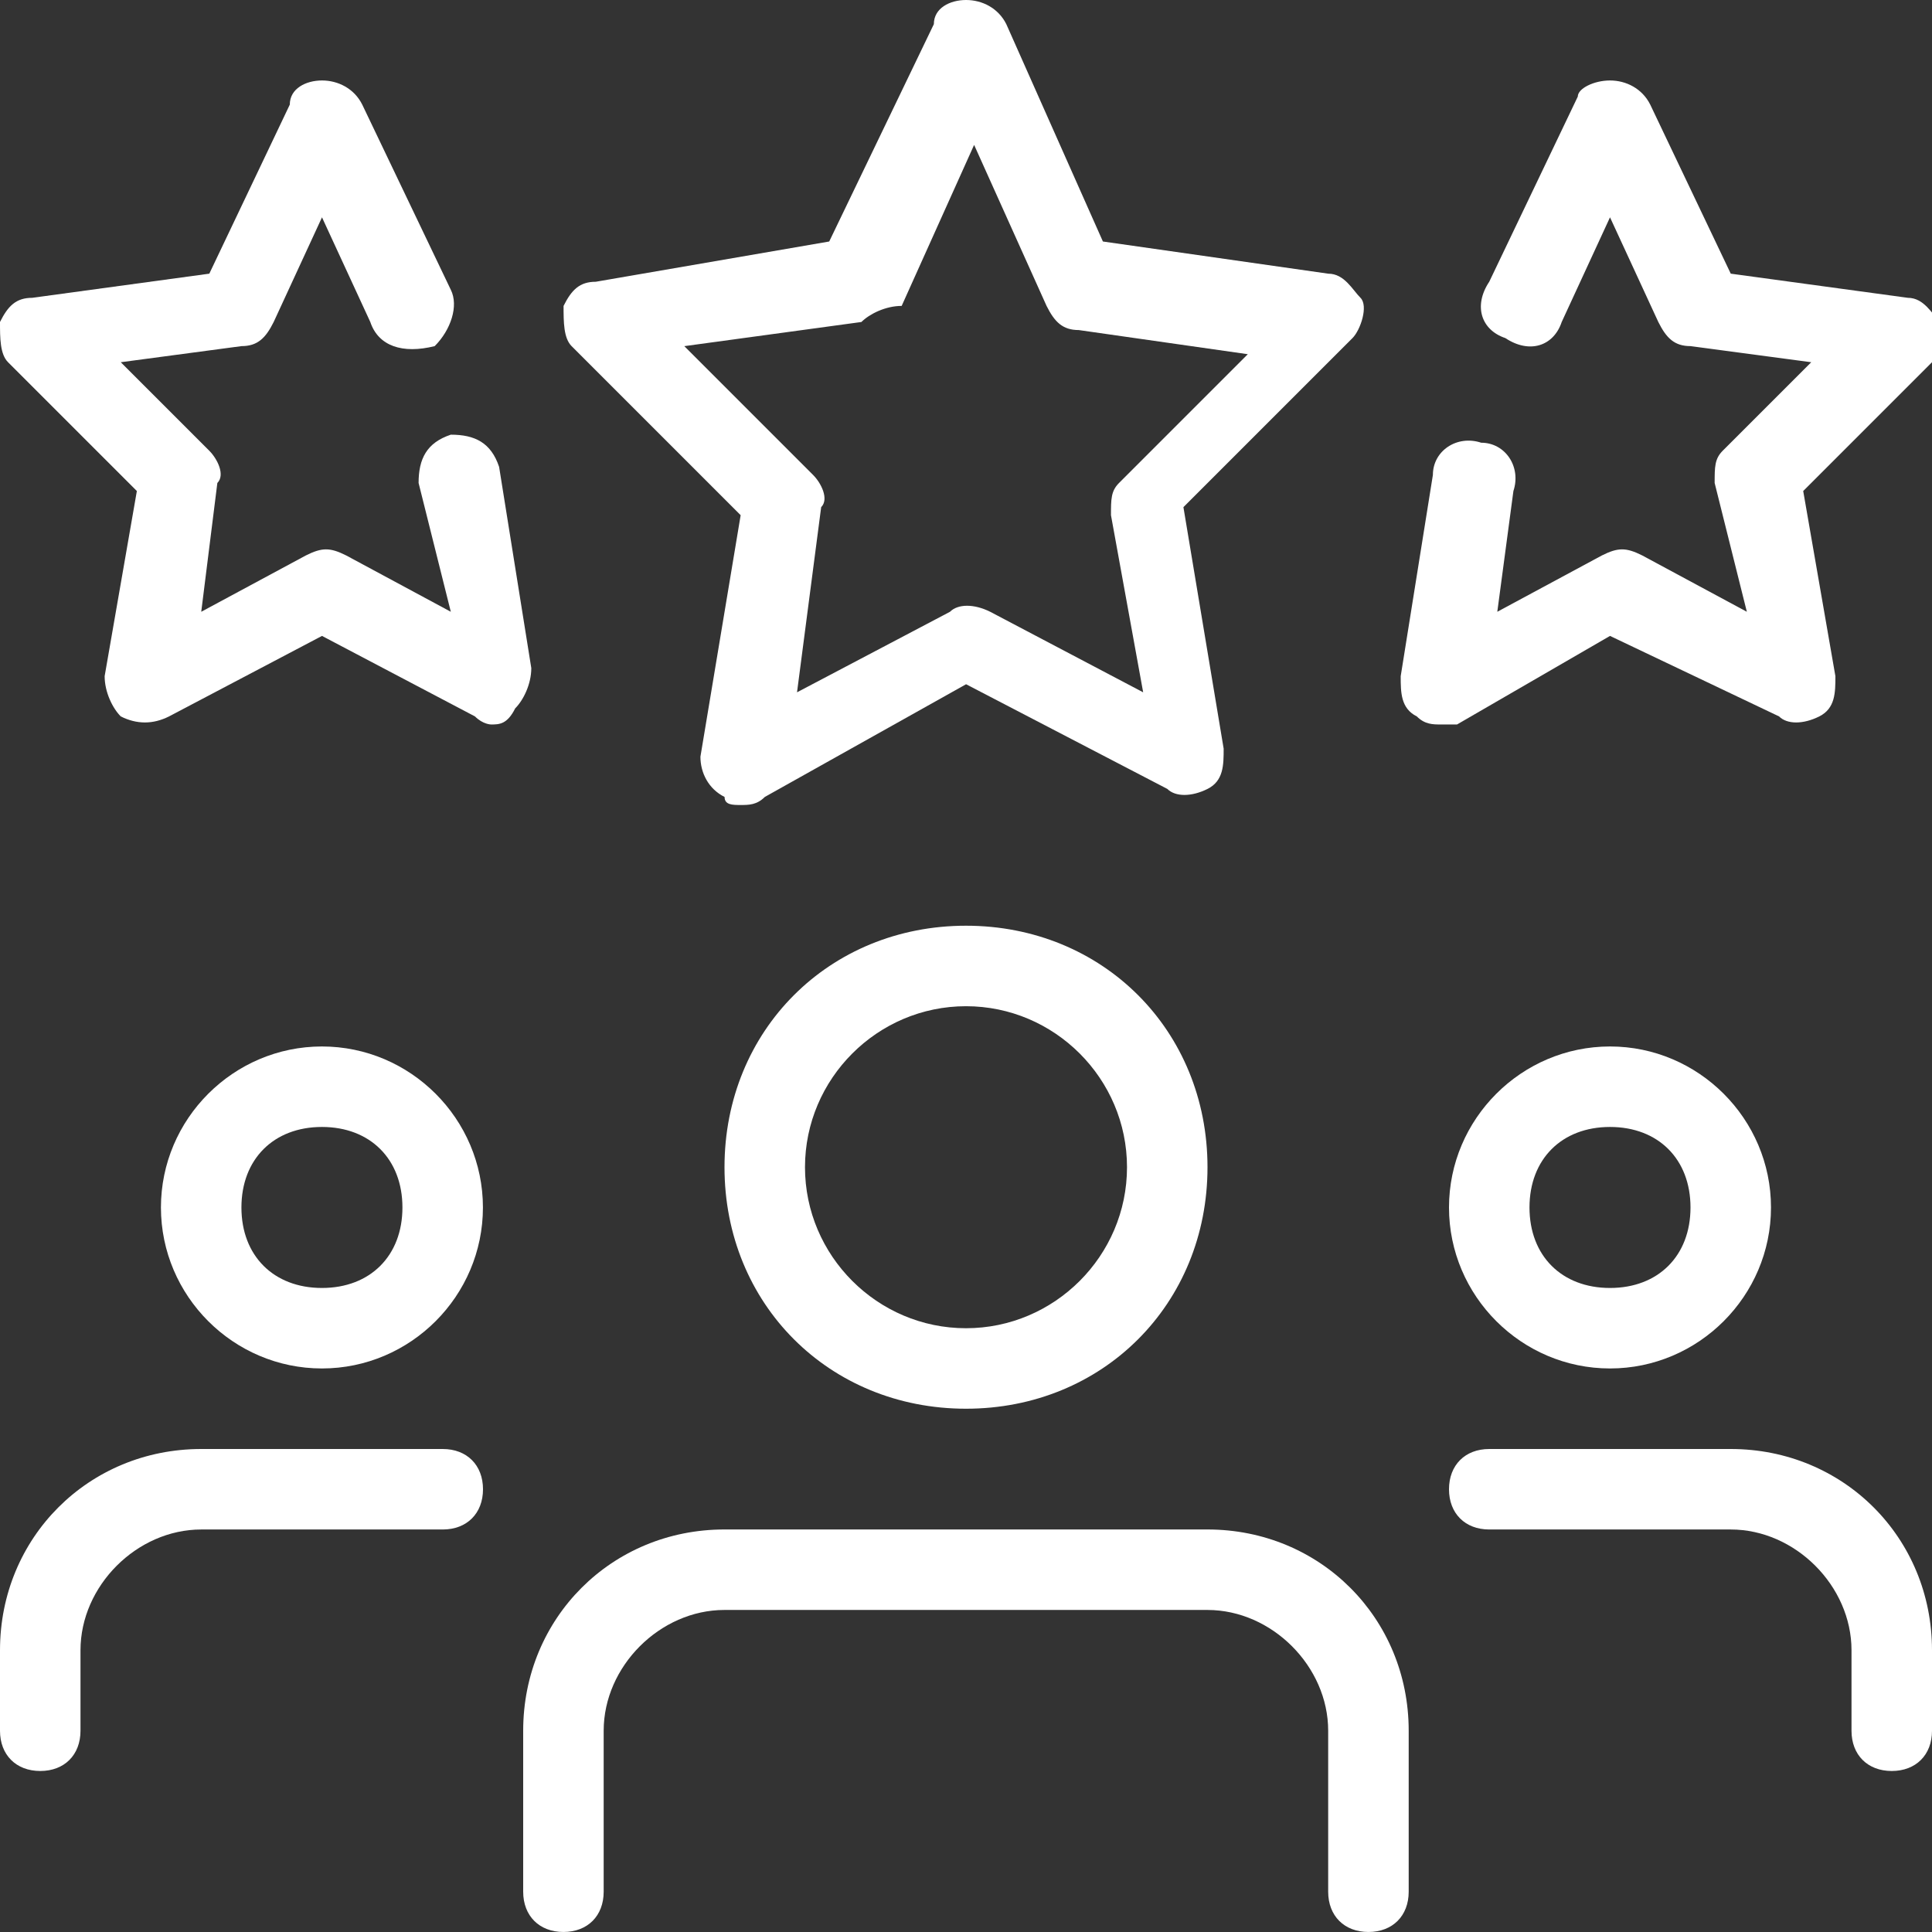<svg width="80" height="80" viewBox="0 0 80 80" fill="none" xmlns="http://www.w3.org/2000/svg">
<rect x="0" y="0" width="80" height="80" fill="#333333" stroke="none"/>
<g clip-path="url(#clip0_2129_1235)">
<path d="M66.667 56.665C63 56.665 60 53.665 60 49.999C60 46.332 63 43.332 66.667 43.332C70.333 43.332 73.333 46.332 73.333 49.999C73.333 53.665 70.333 56.665 66.667 56.665ZM66.667 46.665C64.667 46.665 63.333 47.999 63.333 49.999C63.333 51.999 64.667 53.332 66.667 53.332C68.667 53.332 70 51.999 70 49.999C70 47.999 68.667 46.665 66.667 46.665Z" fill="white"/>
<path d="M78.333 73.333C77.333 73.333 76.667 72.667 76.667 71.667V68.333C76.667 65.667 74.333 63.333 71.667 63.333H61.667C60.667 63.333 60 62.667 60 61.667C60 60.667 60.667 60 61.667 60H71.667C76.333 60 80 63.667 80 68.333V71.667C80 72.667 79.333 73.333 78.333 73.333Z" fill="white"/>
<path d="M13.331 56.665C9.664 56.665 6.664 53.665 6.664 49.999C6.664 46.332 9.664 43.332 13.331 43.332C16.997 43.332 19.997 46.332 19.997 49.999C19.997 53.665 16.997 56.665 13.331 56.665ZM13.331 46.665C11.331 46.665 9.997 47.999 9.997 49.999C9.997 51.999 11.331 53.332 13.331 53.332C15.331 53.332 16.664 51.999 16.664 49.999C16.664 47.999 15.331 46.665 13.331 46.665Z" fill="white"/>
<path d="M1.667 73.333C0.667 73.333 0 72.667 0 71.667V68.333C0 63.667 3.667 60 8.333 60H18.333C19.333 60 20 60.667 20 61.667C20 62.667 19.333 63.333 18.333 63.333H8.333C5.667 63.333 3.333 65.667 3.333 68.333V71.667C3.333 72.667 2.667 73.333 1.667 73.333Z" fill="white"/>
<path d="M40 58.332C34.333 58.332 30 53.999 30 48.332C30 42.665 34.333 38.332 40 38.332C45.667 38.332 50 42.665 50 48.332C50 53.999 45.667 58.332 40 58.332ZM40 41.665C36.333 41.665 33.333 44.665 33.333 48.332C33.333 51.999 36.333 54.999 40 54.999C43.667 54.999 46.667 51.999 46.667 48.332C46.667 44.665 43.667 41.665 40 41.665Z" fill="white"/>
<path d="M56.664 79.999C55.664 79.999 54.997 79.332 54.997 78.332V71.665C54.997 68.999 52.664 66.665 49.997 66.665H29.997C27.331 66.665 24.997 68.999 24.997 71.665V78.332C24.997 79.332 24.331 79.999 23.331 79.999C22.331 79.999 21.664 79.332 21.664 78.332V71.665C21.664 66.999 25.331 63.332 29.997 63.332H49.997C54.664 63.332 58.331 66.999 58.331 71.665V78.332C58.331 79.332 57.664 79.999 56.664 79.999Z" fill="white"/>
<path d="M30.669 33.333C30.336 33.333 30.003 33.333 30.003 33C29.336 32.667 29.003 32 29.003 31.333L30.669 21.333L23.669 14.333C23.336 14 23.336 13.333 23.336 12.667C23.669 12 24.003 11.667 24.669 11.667L34.336 10L38.669 1C38.669 0.333 39.336 0 40.003 0C40.669 0 41.336 0.333 41.669 1L45.669 10L55.003 11.333C55.669 11.333 56.003 12 56.336 12.333C56.669 12.667 56.336 13.667 56.003 14L49.003 21L50.669 31C50.669 31.667 50.669 32.333 50.003 32.667C49.336 33 48.669 33 48.336 32.667L40.003 28.333L31.669 33C31.336 33.333 31.003 33.333 30.669 33.333ZM28.336 14.333L33.669 19.667C34.003 20 34.336 20.667 34.003 21L33.003 28.667L39.336 25.333C39.669 25 40.336 25 41.003 25.333L47.336 28.667L46.003 21.333C46.003 20.667 46.003 20.333 46.336 20L51.669 14.667L44.669 13.667C44.003 13.667 43.669 13.333 43.336 12.667L40.336 6L37.336 12.667C36.669 12.667 36.003 13 35.669 13.333L28.336 14.333Z" fill="white"/>
<path d="M59.667 29.999C59.333 29.999 59 29.999 58.667 29.665C58 29.332 58 28.665 58 27.999L59.333 19.665C59.333 18.665 60.333 17.999 61.333 18.332C62.333 18.332 63 19.332 62.667 20.332L62 25.332L66.333 22.999C67 22.665 67.333 22.665 68 22.999L72.333 25.332L71 19.999C71 19.332 71 18.999 71.333 18.665L75 14.999L70 14.332C69.333 14.332 69 13.999 68.667 13.332L66.667 8.999L64.667 13.332C64.333 14.332 63.333 14.665 62.333 13.999C61.333 13.665 61 12.665 61.667 11.665L65.333 3.999C65.333 3.665 66 3.332 66.667 3.332C67.333 3.332 68 3.665 68.333 4.332L71.667 11.332L79 12.332C79.667 12.332 80 12.999 80.333 13.332C80.667 13.999 80.333 14.665 80 14.999L74.667 20.332L76 27.999C76 28.665 76 29.332 75.333 29.665C74.667 29.999 74 29.999 73.667 29.665L66.667 26.332L60.333 29.999C60 29.999 59.667 29.999 59.667 29.999Z" fill="white"/>
<path d="M20.333 29.999C20.333 29.999 20 29.999 19.667 29.665L13.333 26.332L7 29.665C6.333 29.999 5.667 29.999 5 29.665C4.667 29.332 4.333 28.665 4.333 27.999L5.667 20.332L0.333 14.999C0 14.665 0 13.999 0 13.332C0.333 12.665 0.667 12.332 1.333 12.332L8.667 11.332L12 4.332C12 3.665 12.667 3.332 13.333 3.332C14 3.332 14.667 3.665 15 4.332L18.667 11.999C19 12.665 18.667 13.665 18 14.332C16.667 14.665 15.667 14.332 15.333 13.332L13.333 8.999L11.333 13.332C11 13.999 10.667 14.332 10 14.332L5 14.999L8.667 18.665C9 18.999 9.333 19.665 9 19.999L8.333 25.332L12.667 22.999C13.333 22.665 13.667 22.665 14.333 22.999L18.667 25.332L17.333 19.999C17.333 18.999 17.667 18.332 18.667 17.999C19.667 17.999 20.333 18.332 20.667 19.332L22 27.665C22 28.332 21.667 28.999 21.333 29.332C21 29.999 20.667 29.999 20.333 29.999Z" fill="white"/>
</g>
<defs>
<clipPath id="clip0_2129_1235">
<rect width="80" height="80" fill="white"/>
</clipPath>
</defs>
</svg>
